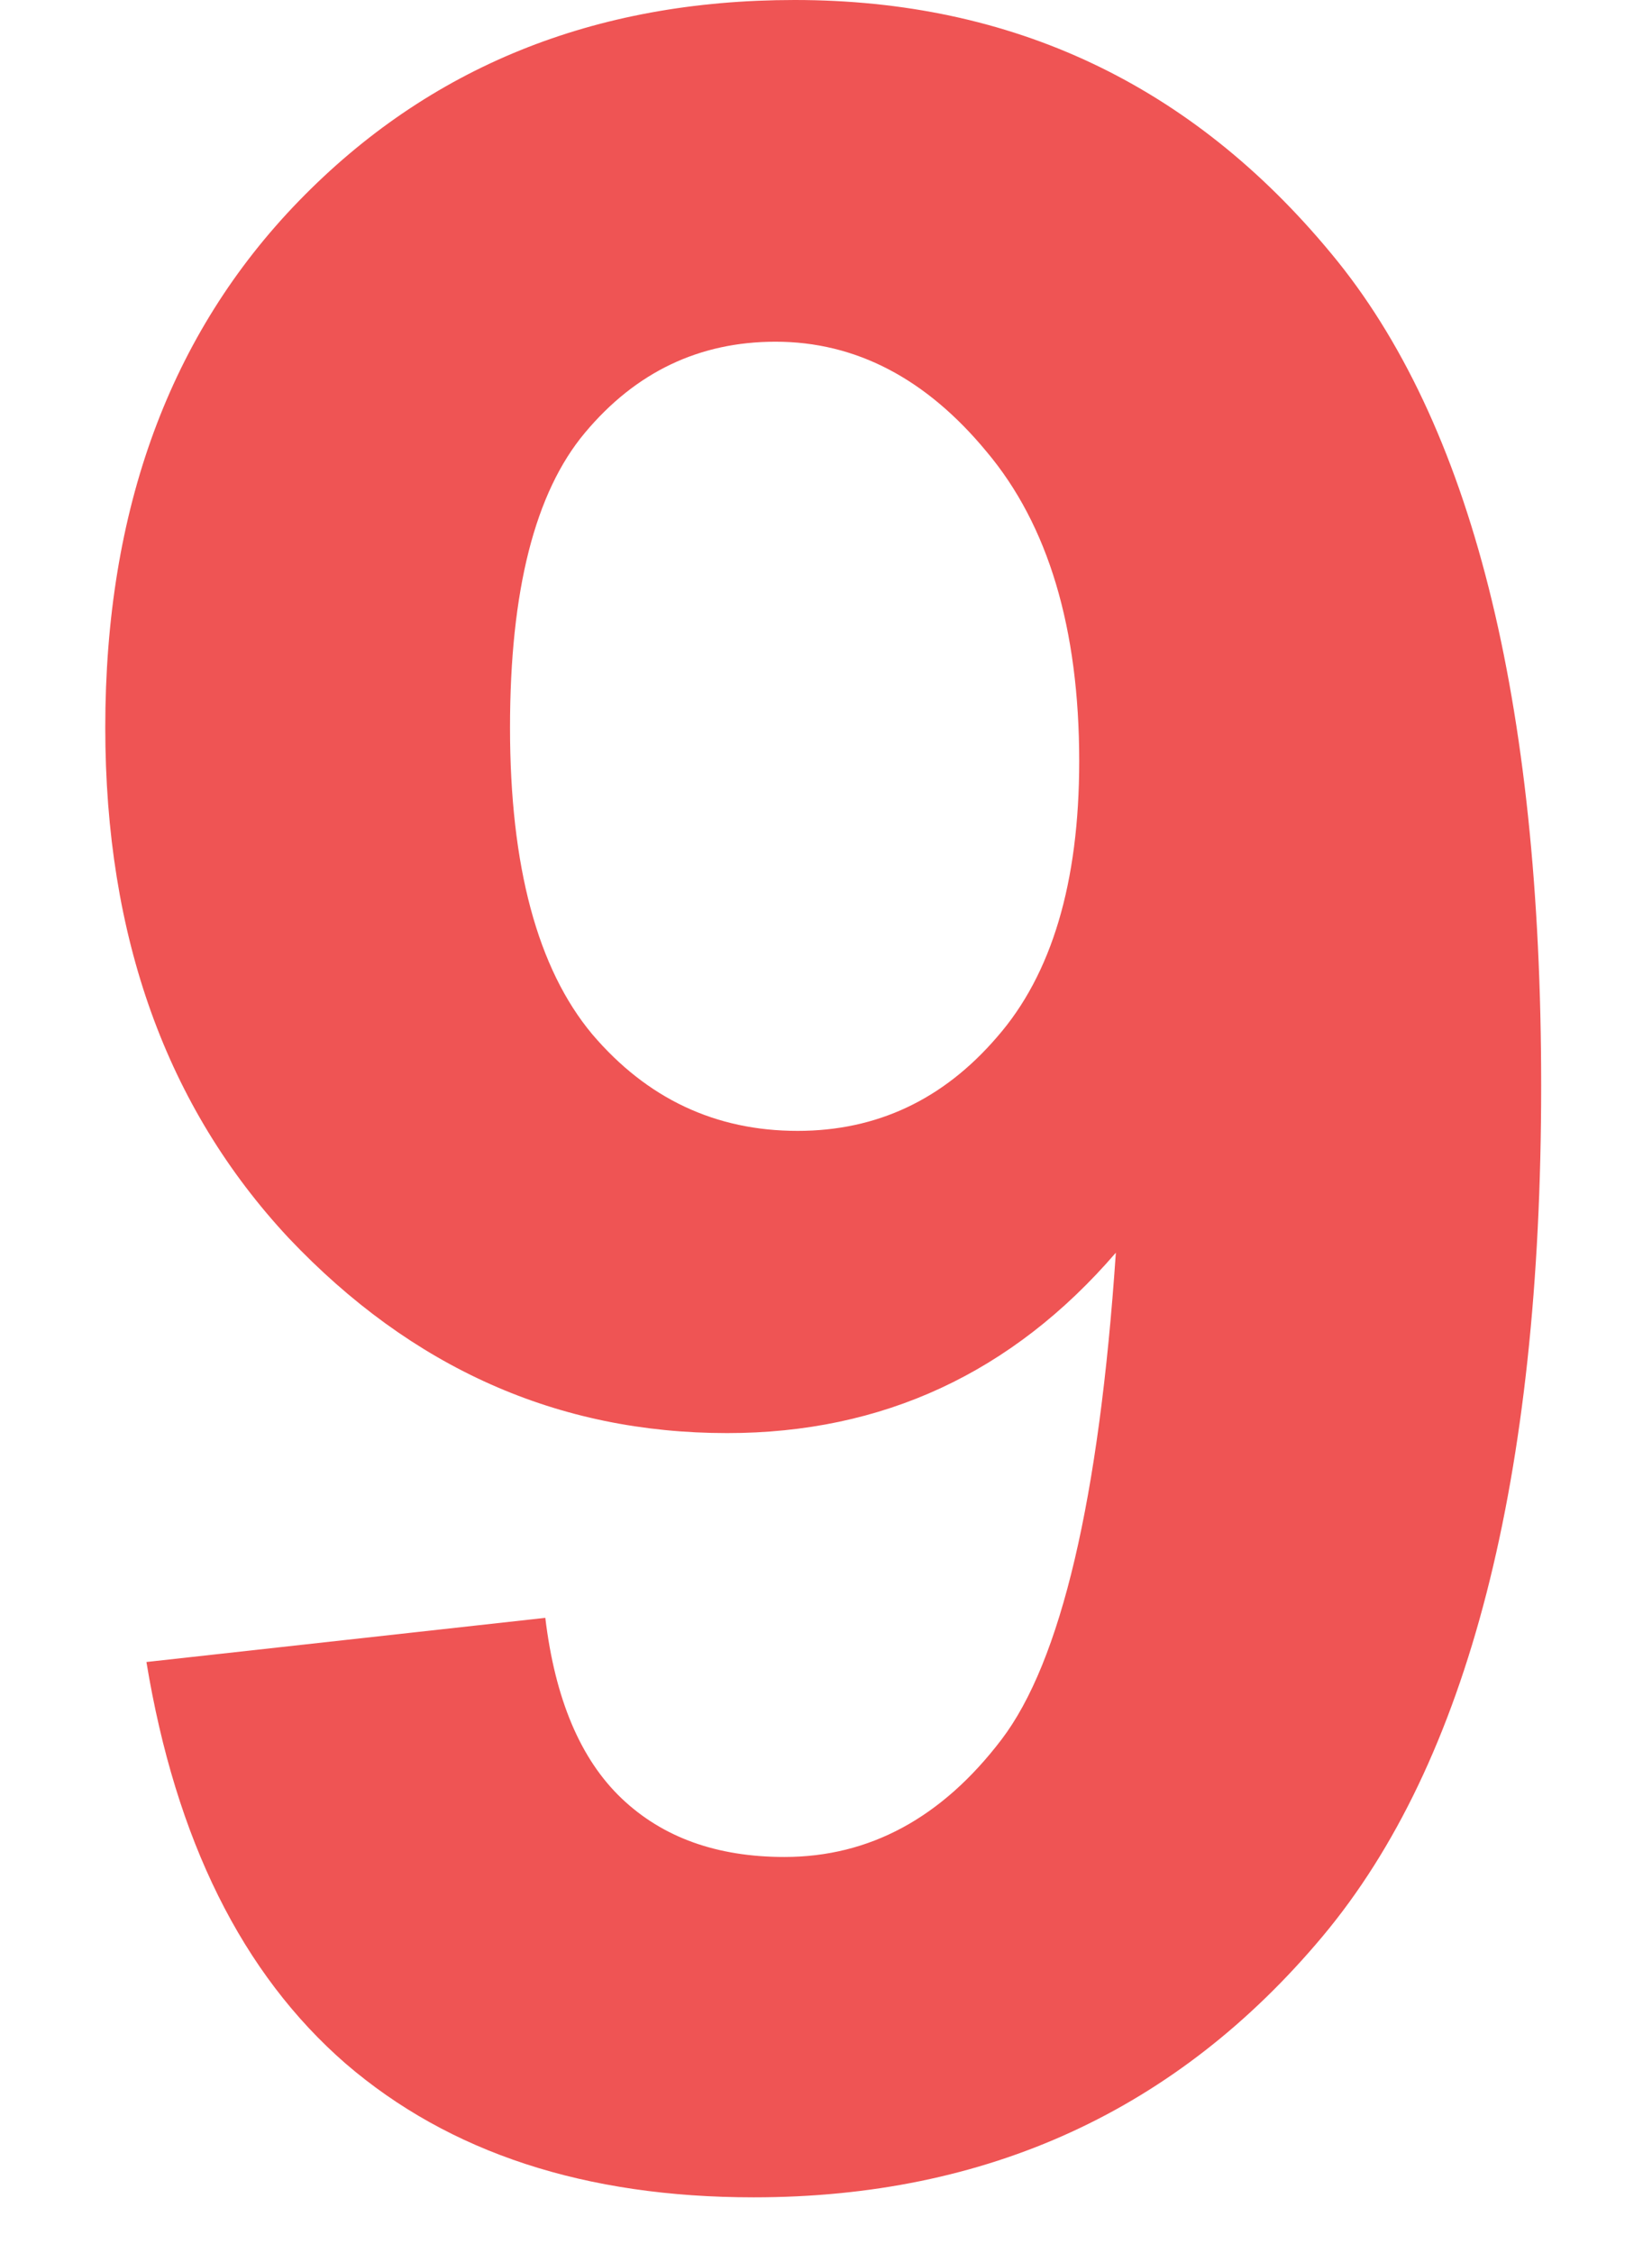 <svg xmlns="http://www.w3.org/2000/svg" width="11" height="15" viewBox="0 0 11 15" fill="none">
  <path d="M0.975 11.065L3.631 10.771C3.696 11.312 3.865 11.712 4.139 11.973C4.412 12.233 4.773 12.363 5.223 12.363C5.789 12.363 6.271 12.103 6.668 11.582C7.065 11.061 7.319 9.98 7.43 8.34C6.74 9.141 5.877 9.541 4.842 9.541C3.715 9.541 2.742 9.108 1.922 8.242C1.108 7.37 0.701 6.237 0.701 4.844C0.701 3.392 1.131 2.223 1.99 1.338C2.856 0.446 3.956 0 5.291 0C6.743 0 7.934 0.563 8.865 1.689C9.796 2.809 10.262 4.655 10.262 7.227C10.262 9.844 9.777 11.732 8.807 12.891C7.837 14.05 6.574 14.629 5.018 14.629C3.898 14.629 2.993 14.333 2.303 13.74C1.613 13.141 1.17 12.249 0.975 11.065ZM7.186 5.068C7.186 4.183 6.98 3.496 6.57 3.008C6.167 2.52 5.698 2.275 5.164 2.275C4.656 2.275 4.233 2.477 3.895 2.881C3.562 3.278 3.396 3.932 3.396 4.844C3.396 5.768 3.579 6.449 3.943 6.885C4.308 7.314 4.764 7.529 5.311 7.529C5.838 7.529 6.281 7.321 6.639 6.904C7.003 6.488 7.186 5.876 7.186 5.068Z" fill="#EF5454"/>
</svg>